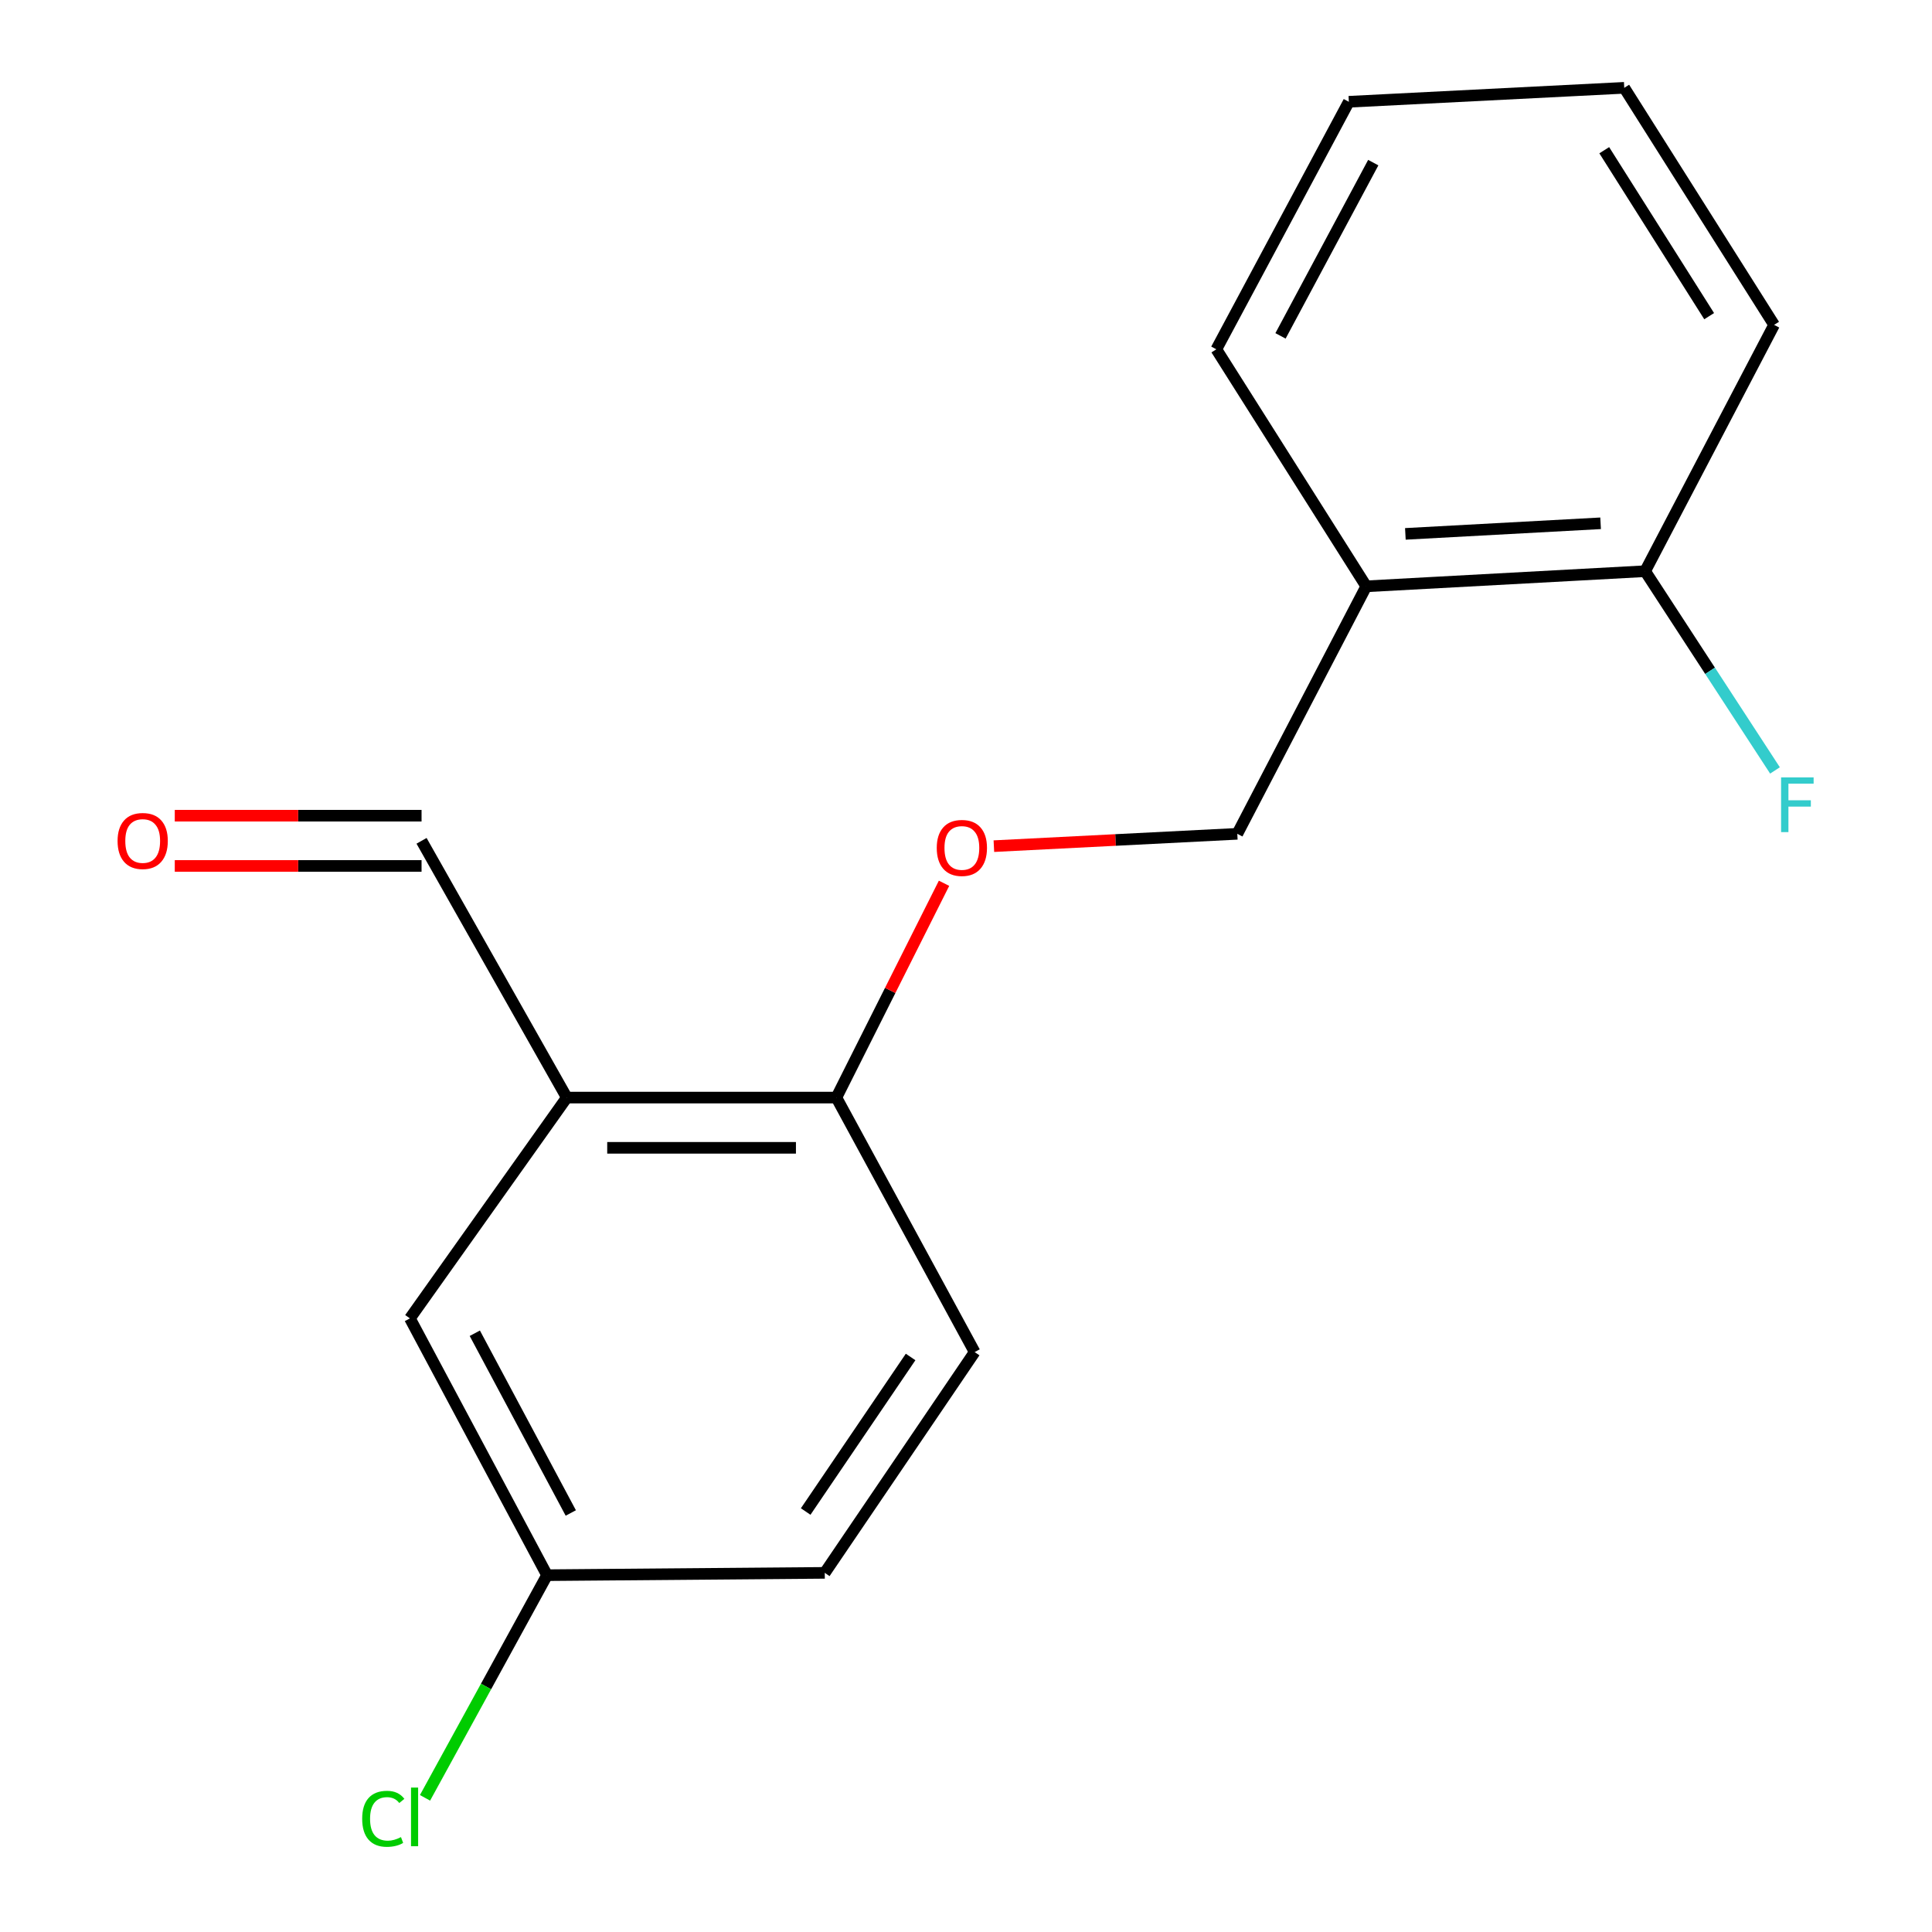 <?xml version='1.0' encoding='iso-8859-1'?>
<svg version='1.1' baseProfile='full'
              xmlns='http://www.w3.org/2000/svg'
                      xmlns:rdkit='http://www.rdkit.org/xml'
                      xmlns:xlink='http://www.w3.org/1999/xlink'
                  xml:space='preserve'
width='1000px' height='1000px' viewBox='0 0 1000 1000'>
<!-- END OF HEADER -->
<rect style='opacity:1.0;fill:#FFFFFF;stroke:none' width='1000' height='1000' x='0' y='0'> </rect>
<path class='bond-0' d='M 293.365,568.106 L 432.909,568.106' style='fill:none;fill-rule:evenodd;stroke:#000000;stroke-width:6px;stroke-linecap:butt;stroke-linejoin:miter;stroke-opacity:1' />
<path class='bond-0' d='M 314.296,594.111 L 411.977,594.111' style='fill:none;fill-rule:evenodd;stroke:#000000;stroke-width:6px;stroke-linecap:butt;stroke-linejoin:miter;stroke-opacity:1' />
<path class='bond-3' d='M 293.365,568.106 L 212.172,682.397' style='fill:none;fill-rule:evenodd;stroke:#000000;stroke-width:6px;stroke-linecap:butt;stroke-linejoin:miter;stroke-opacity:1' />
<path class='bond-6' d='M 293.365,568.106 L 218.196,435.208' style='fill:none;fill-rule:evenodd;stroke:#000000;stroke-width:6px;stroke-linecap:butt;stroke-linejoin:miter;stroke-opacity:1' />
<path class='bond-2' d='M 432.909,568.106 L 460.77,512.644' style='fill:none;fill-rule:evenodd;stroke:#000000;stroke-width:6px;stroke-linecap:butt;stroke-linejoin:miter;stroke-opacity:1' />
<path class='bond-2' d='M 460.77,512.644 L 488.631,457.182' style='fill:none;fill-rule:evenodd;stroke:#FF0000;stroke-width:6px;stroke-linecap:butt;stroke-linejoin:miter;stroke-opacity:1' />
<path class='bond-7' d='M 432.909,568.106 L 504.48,699.835' style='fill:none;fill-rule:evenodd;stroke:#000000;stroke-width:6px;stroke-linecap:butt;stroke-linejoin:miter;stroke-opacity:1' />
<path class='bond-1' d='M 707.172,303.479 L 640.426,431.581' style='fill:none;fill-rule:evenodd;stroke:#000000;stroke-width:6px;stroke-linecap:butt;stroke-linejoin:miter;stroke-opacity:1' />
<path class='bond-5' d='M 707.172,303.479 L 851.527,295.649' style='fill:none;fill-rule:evenodd;stroke:#000000;stroke-width:6px;stroke-linecap:butt;stroke-linejoin:miter;stroke-opacity:1' />
<path class='bond-5' d='M 727.417,276.338 L 828.465,270.857' style='fill:none;fill-rule:evenodd;stroke:#000000;stroke-width:6px;stroke-linecap:butt;stroke-linejoin:miter;stroke-opacity:1' />
<path class='bond-13' d='M 707.172,303.479 L 629.577,180.795' style='fill:none;fill-rule:evenodd;stroke:#000000;stroke-width:6px;stroke-linecap:butt;stroke-linejoin:miter;stroke-opacity:1' />
<path class='bond-4' d='M 514.431,437.965 L 577.429,434.773' style='fill:none;fill-rule:evenodd;stroke:#FF0000;stroke-width:6px;stroke-linecap:butt;stroke-linejoin:miter;stroke-opacity:1' />
<path class='bond-4' d='M 577.429,434.773 L 640.426,431.581' style='fill:none;fill-rule:evenodd;stroke:#000000;stroke-width:6px;stroke-linecap:butt;stroke-linejoin:miter;stroke-opacity:1' />
<path class='bond-9' d='M 212.172,682.397 L 283.15,815.31' style='fill:none;fill-rule:evenodd;stroke:#000000;stroke-width:6px;stroke-linecap:butt;stroke-linejoin:miter;stroke-opacity:1' />
<path class='bond-9' d='M 245.758,690.084 L 295.442,783.123' style='fill:none;fill-rule:evenodd;stroke:#000000;stroke-width:6px;stroke-linecap:butt;stroke-linejoin:miter;stroke-opacity:1' />
<path class='bond-10' d='M 851.527,295.649 L 885.128,347.212' style='fill:none;fill-rule:evenodd;stroke:#000000;stroke-width:6px;stroke-linecap:butt;stroke-linejoin:miter;stroke-opacity:1' />
<path class='bond-10' d='M 885.128,347.212 L 918.729,398.775' style='fill:none;fill-rule:evenodd;stroke:#33CCCC;stroke-width:6px;stroke-linecap:butt;stroke-linejoin:miter;stroke-opacity:1' />
<path class='bond-14' d='M 851.527,295.649 L 918.272,168.153' style='fill:none;fill-rule:evenodd;stroke:#000000;stroke-width:6px;stroke-linecap:butt;stroke-linejoin:miter;stroke-opacity:1' />
<path class='bond-8' d='M 218.196,422.205 L 154.33,422.205' style='fill:none;fill-rule:evenodd;stroke:#000000;stroke-width:6px;stroke-linecap:butt;stroke-linejoin:miter;stroke-opacity:1' />
<path class='bond-8' d='M 154.33,422.205 L 90.464,422.205' style='fill:none;fill-rule:evenodd;stroke:#FF0000;stroke-width:6px;stroke-linecap:butt;stroke-linejoin:miter;stroke-opacity:1' />
<path class='bond-8' d='M 218.196,448.21 L 154.33,448.21' style='fill:none;fill-rule:evenodd;stroke:#000000;stroke-width:6px;stroke-linecap:butt;stroke-linejoin:miter;stroke-opacity:1' />
<path class='bond-8' d='M 154.33,448.21 L 90.464,448.21' style='fill:none;fill-rule:evenodd;stroke:#FF0000;stroke-width:6px;stroke-linecap:butt;stroke-linejoin:miter;stroke-opacity:1' />
<path class='bond-17' d='M 504.48,699.835 L 426.899,814.111' style='fill:none;fill-rule:evenodd;stroke:#000000;stroke-width:6px;stroke-linecap:butt;stroke-linejoin:miter;stroke-opacity:1' />
<path class='bond-17' d='M 471.327,702.37 L 417.021,782.363' style='fill:none;fill-rule:evenodd;stroke:#000000;stroke-width:6px;stroke-linecap:butt;stroke-linejoin:miter;stroke-opacity:1' />
<path class='bond-11' d='M 283.15,815.31 L 426.899,814.111' style='fill:none;fill-rule:evenodd;stroke:#000000;stroke-width:6px;stroke-linecap:butt;stroke-linejoin:miter;stroke-opacity:1' />
<path class='bond-12' d='M 283.15,815.31 L 251.571,872.933' style='fill:none;fill-rule:evenodd;stroke:#000000;stroke-width:6px;stroke-linecap:butt;stroke-linejoin:miter;stroke-opacity:1' />
<path class='bond-12' d='M 251.571,872.933 L 219.991,930.556' style='fill:none;fill-rule:evenodd;stroke:#00CC00;stroke-width:6px;stroke-linecap:butt;stroke-linejoin:miter;stroke-opacity:1' />
<path class='bond-15' d='M 629.577,180.795 L 698.157,52.678' style='fill:none;fill-rule:evenodd;stroke:#000000;stroke-width:6px;stroke-linecap:butt;stroke-linejoin:miter;stroke-opacity:1' />
<path class='bond-15' d='M 662.79,173.85 L 710.797,84.168' style='fill:none;fill-rule:evenodd;stroke:#000000;stroke-width:6px;stroke-linecap:butt;stroke-linejoin:miter;stroke-opacity:1' />
<path class='bond-18' d='M 918.272,168.153 L 840.706,45.455' style='fill:none;fill-rule:evenodd;stroke:#000000;stroke-width:6px;stroke-linecap:butt;stroke-linejoin:miter;stroke-opacity:1' />
<path class='bond-18' d='M 884.657,163.644 L 830.36,77.755' style='fill:none;fill-rule:evenodd;stroke:#000000;stroke-width:6px;stroke-linecap:butt;stroke-linejoin:miter;stroke-opacity:1' />
<path class='bond-16' d='M 698.157,52.678 L 840.706,45.455' style='fill:none;fill-rule:evenodd;stroke:#000000;stroke-width:6px;stroke-linecap:butt;stroke-linejoin:miter;stroke-opacity:1' />
<path  class='atom-3' d='M 484.863 438.885
Q 484.863 432.085, 488.223 428.285
Q 491.583 424.485, 497.863 424.485
Q 504.143 424.485, 507.503 428.285
Q 510.863 432.085, 510.863 438.885
Q 510.863 445.765, 507.463 449.685
Q 504.063 453.565, 497.863 453.565
Q 491.623 453.565, 488.223 449.685
Q 484.863 445.805, 484.863 438.885
M 497.863 450.365
Q 502.183 450.365, 504.503 447.485
Q 506.863 444.565, 506.863 438.885
Q 506.863 433.325, 504.503 430.525
Q 502.183 427.685, 497.863 427.685
Q 493.543 427.685, 491.183 430.485
Q 488.863 433.285, 488.863 438.885
Q 488.863 444.605, 491.183 447.485
Q 493.543 450.365, 497.863 450.365
' fill='#FF0000'/>
<path  class='atom-9' d='M 60.856 435.288
Q 60.856 428.488, 64.216 424.688
Q 67.576 420.888, 73.856 420.888
Q 80.136 420.888, 83.496 424.688
Q 86.856 428.488, 86.856 435.288
Q 86.856 442.168, 83.456 446.088
Q 80.056 449.968, 73.856 449.968
Q 67.616 449.968, 64.216 446.088
Q 60.856 442.208, 60.856 435.288
M 73.856 446.768
Q 78.176 446.768, 80.496 443.888
Q 82.856 440.968, 82.856 435.288
Q 82.856 429.728, 80.496 426.928
Q 78.176 424.088, 73.856 424.088
Q 69.536 424.088, 67.176 426.888
Q 64.856 429.688, 64.856 435.288
Q 64.856 441.008, 67.176 443.888
Q 69.536 446.768, 73.856 446.768
' fill='#FF0000'/>
<path  class='atom-11' d='M 921.887 402.382
L 938.727 402.382
L 938.727 405.622
L 925.687 405.622
L 925.687 414.222
L 937.287 414.222
L 937.287 417.502
L 925.687 417.502
L 925.687 430.702
L 921.887 430.702
L 921.887 402.382
' fill='#33CCCC'/>
<path  class='atom-13' d='M 187.465 941.402
Q 187.465 934.362, 190.745 930.682
Q 194.065 926.962, 200.345 926.962
Q 206.185 926.962, 209.305 931.082
L 206.665 933.242
Q 204.385 930.242, 200.345 930.242
Q 196.065 930.242, 193.785 933.122
Q 191.545 935.962, 191.545 941.402
Q 191.545 947.002, 193.865 949.882
Q 196.225 952.762, 200.785 952.762
Q 203.905 952.762, 207.545 950.882
L 208.665 953.882
Q 207.185 954.842, 204.945 955.402
Q 202.705 955.962, 200.225 955.962
Q 194.065 955.962, 190.745 952.202
Q 187.465 948.442, 187.465 941.402
' fill='#00CC00'/>
<path  class='atom-13' d='M 212.745 925.242
L 216.425 925.242
L 216.425 955.602
L 212.745 955.602
L 212.745 925.242
' fill='#00CC00'/>
</svg>
